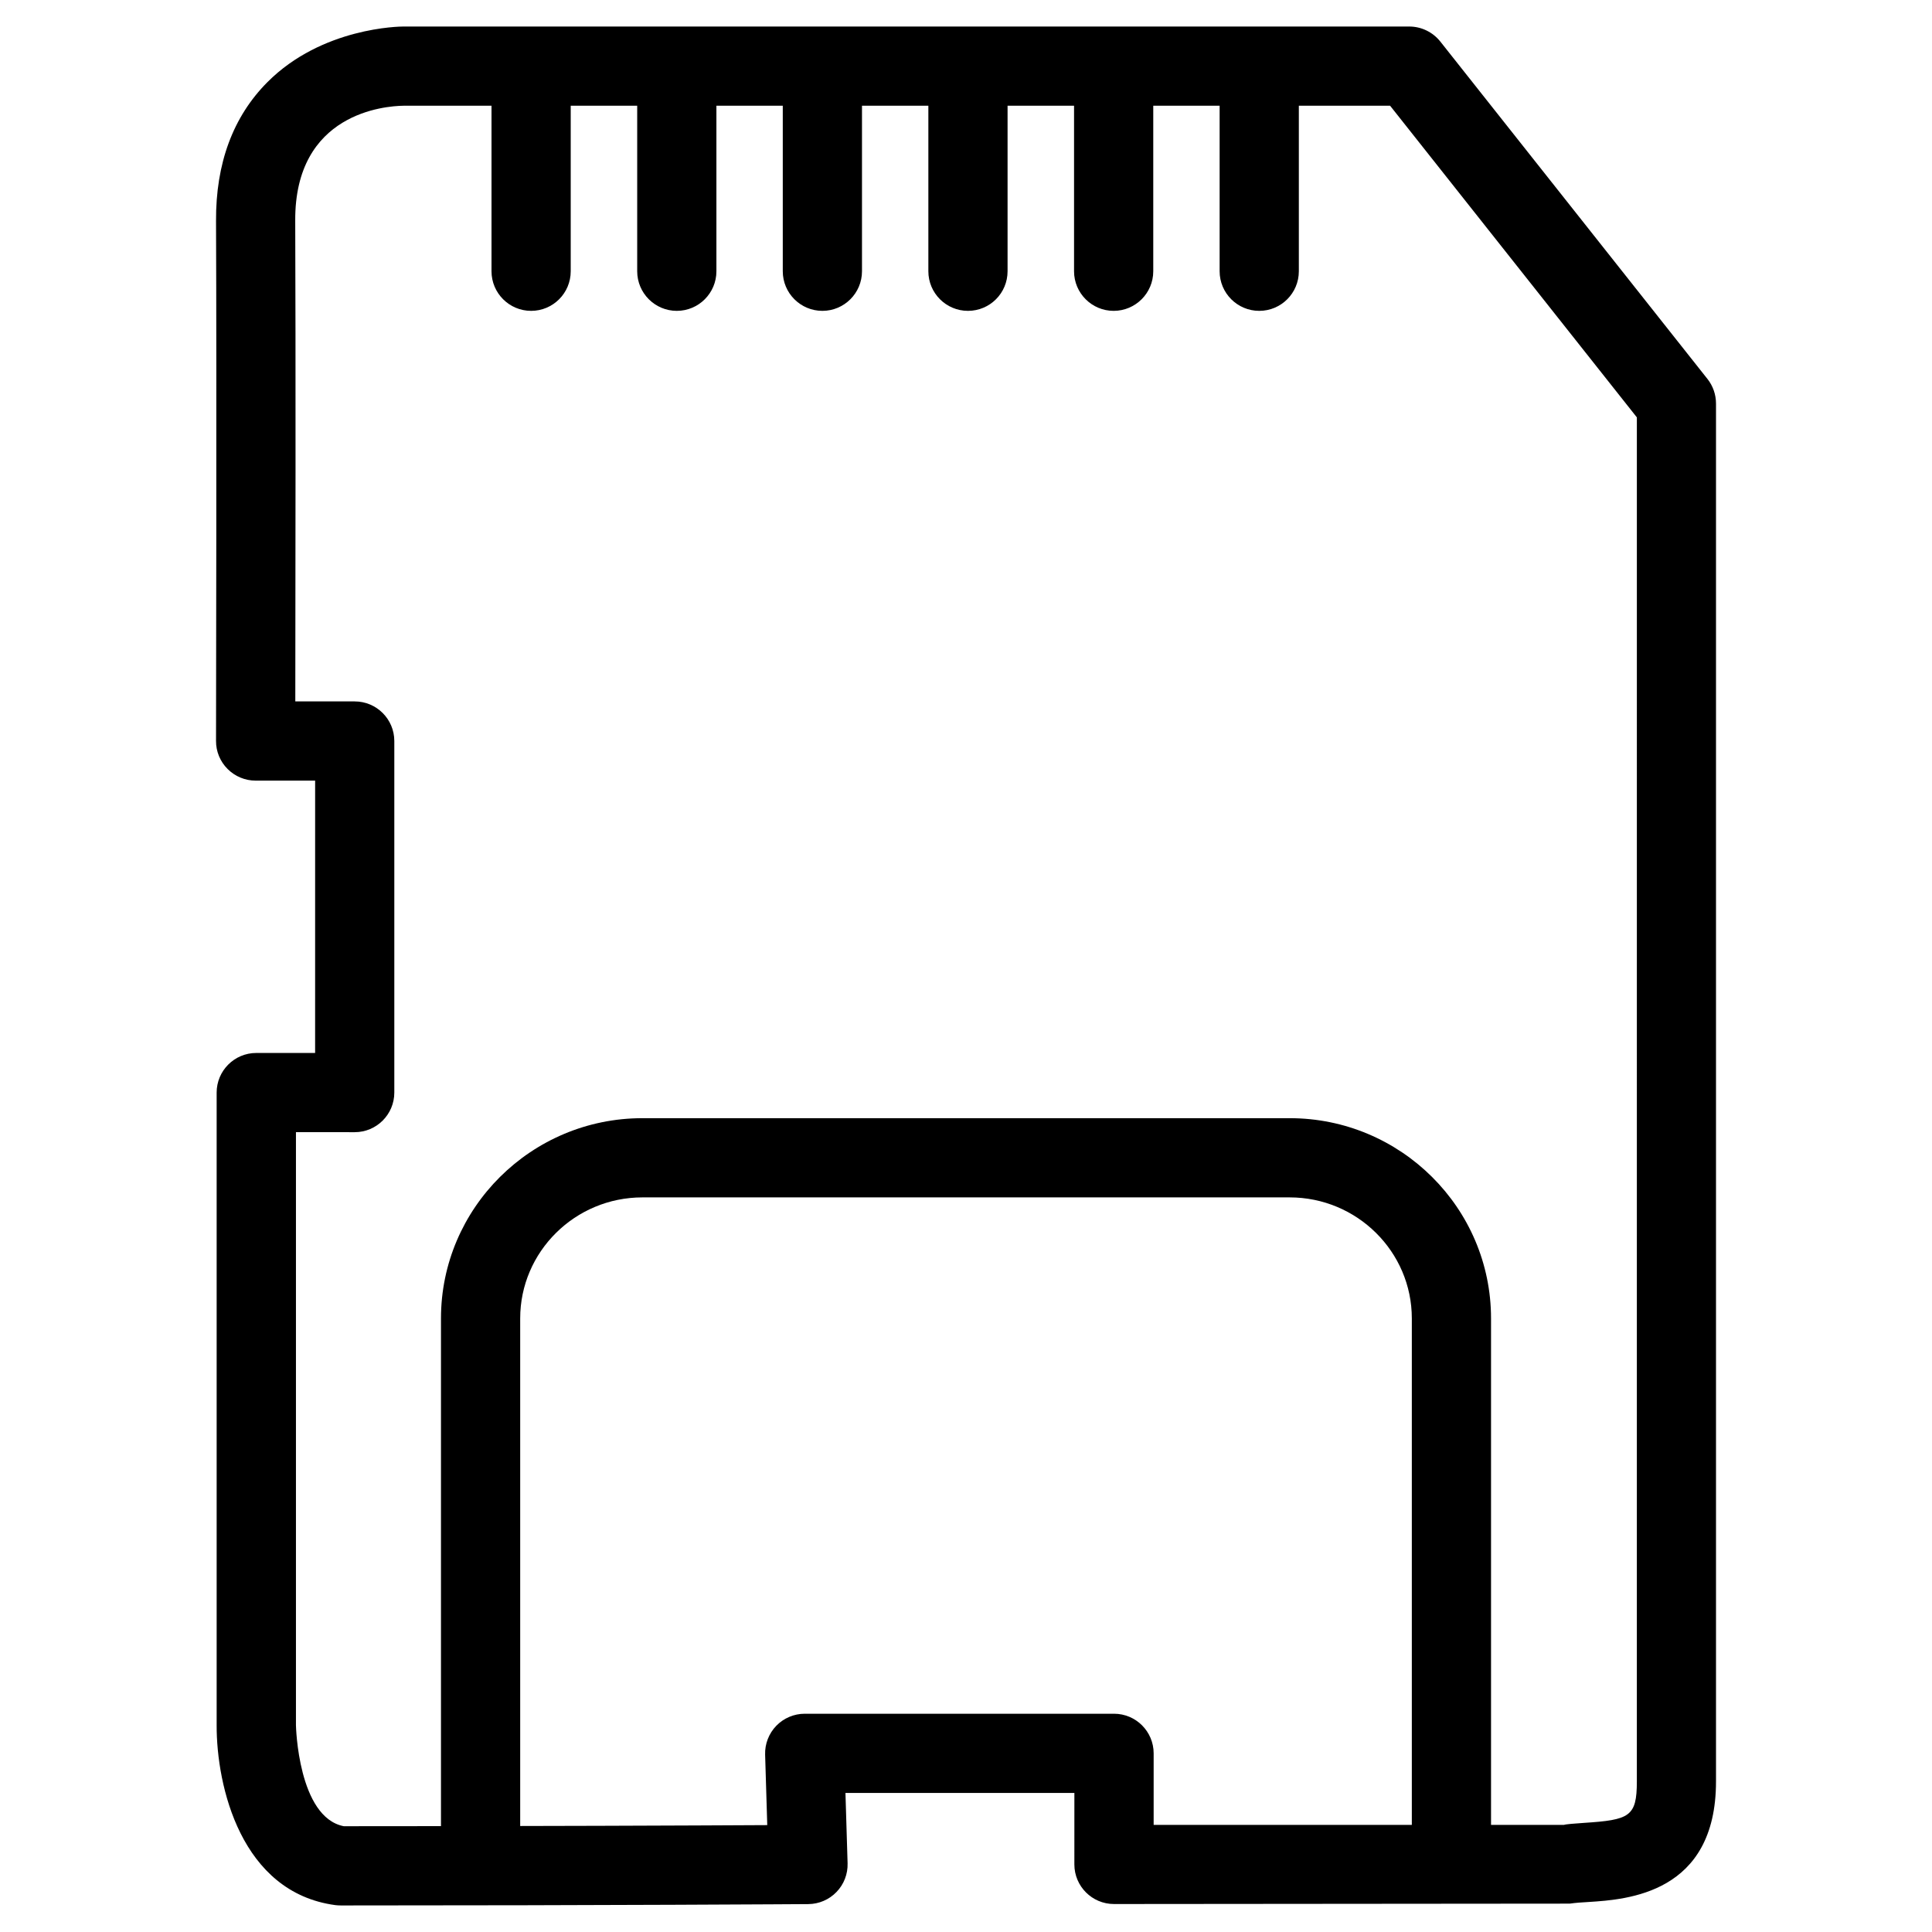 <?xml version="1.0" encoding="UTF-8"?>
<!-- The Best Svg Icon site in the world: iconSvg.co, Visit us! https://iconsvg.co -->
<svg fill="#000000" width="800px" height="800px" version="1.1" viewBox="144 144 512 512" xmlns="http://www.w3.org/2000/svg">
 <g>
  <path d="m234.27 648.96c-0.461 0-0.922-0.02-1.387-0.082-25.023-3.336-31.531-31.57-31.469-47.715v-167.62c0-5.793 4.703-10.496 10.496-10.496h15.598l0.004-72.172h-15.766c-2.793 0-5.457-1.113-7.43-3.086-1.977-1.977-3.086-4.641-3.066-7.434 0 0 0.188-96.816 0-137.79-0.086-15.281 4.512-27.645 13.602-36.777 14.508-14.59 35.203-14.758 36.066-14.758h266.54c3.211 0 6.234 1.469 8.23 3.969l70.805 89.426c1.469 1.848 2.266 4.156 2.266 6.527v365.16c0 29.727-23.594 31.277-33.672 31.93-1.805 0.105-3.527 0.211-5.082 0.441l-120.79 0.105c-5.793 0-10.496-4.703-10.496-10.496l0.004-18.934h-60.668l0.566 18.641c0.082 2.832-0.965 5.562-2.938 7.598-1.953 2.035-4.66 3.191-7.473 3.211 0 0.004-54.285 0.359-123.94 0.359zm-11.84-204.95v157.19c0 0.273 0.566 24.414 12.68 26.766 50.719 0 93.184-0.188 112.22-0.293l-0.566-18.703c-0.082-2.832 0.988-5.582 2.961-7.621 1.973-2.035 4.703-3.191 7.535-3.191h81.973c5.793 0 10.496 4.703 10.496 10.496v18.957h108.74c0.504-0.188 2.832-0.355 5.246-0.523 12.113-0.797 14.066-1.617 14.066-10.98l0.004-361.5-65.391-82.586h-261.48c-4.746 0.062-28.824 1.828-28.676 30.441 0.148 32.77 0.062 101.2 0.02 127.42h15.742c5.793 0 10.496 4.703 10.496 10.496v93.164c0 5.793-4.703 10.496-10.496 10.496l-15.574-0.004z"/>
  <path d="m271.36 645.94c-5.793 0-10.496-4.703-10.496-10.496v-142.05c0-29.262 23.953-53.066 53.383-53.066h171.53c29.43 0 53.363 23.805 53.363 53.066v141.91c0 5.793-4.703 10.496-10.496 10.496s-10.496-4.703-10.496-10.496v-141.91c0-17.676-14.527-32.074-32.371-32.074h-171.53c-17.863 0-32.391 14.402-32.391 32.074v142.05c0 5.793-4.703 10.496-10.496 10.496z"/>
  <path d="m284.75 226.38c-5.793 0-10.496-4.703-10.496-10.496v-52.25c0-5.793 4.703-10.496 10.496-10.496 5.793 0 10.496 4.703 10.496 10.496v52.25c0 5.793-4.684 10.496-10.496 10.496z"/>
  <path d="m323.36 226.38c-5.793 0-10.496-4.703-10.496-10.496v-52.25c0-5.793 4.703-10.496 10.496-10.496s10.496 4.703 10.496 10.496v52.25c0 5.793-4.703 10.496-10.496 10.496z"/>
  <path d="m361.94 226.38c-5.793 0-10.496-4.703-10.496-10.496v-52.25c0-5.793 4.703-10.496 10.496-10.496 5.793 0 10.496 4.703 10.496 10.496v52.25c0 5.793-4.703 10.496-10.496 10.496z"/>
  <path d="m400.52 226.38c-5.793 0-10.496-4.703-10.496-10.496v-52.25c0-5.793 4.703-10.496 10.496-10.496 5.793 0 10.496 4.703 10.496 10.496v52.25c0 5.793-4.68 10.496-10.496 10.496z"/>
  <path d="m439.13 226.38c-5.793 0-10.496-4.703-10.496-10.496v-52.25c0-5.793 4.703-10.496 10.496-10.496 5.793 0 10.496 4.703 10.496 10.496v52.25c0 5.793-4.703 10.496-10.496 10.496z"/>
  <path d="m477.71 226.38c-5.793 0-10.496-4.703-10.496-10.496v-52.25c0-5.793 4.703-10.496 10.496-10.496 5.793 0 10.496 4.703 10.496 10.496v52.25c0 5.793-4.68 10.496-10.496 10.496z"/>
 </g>
</svg>